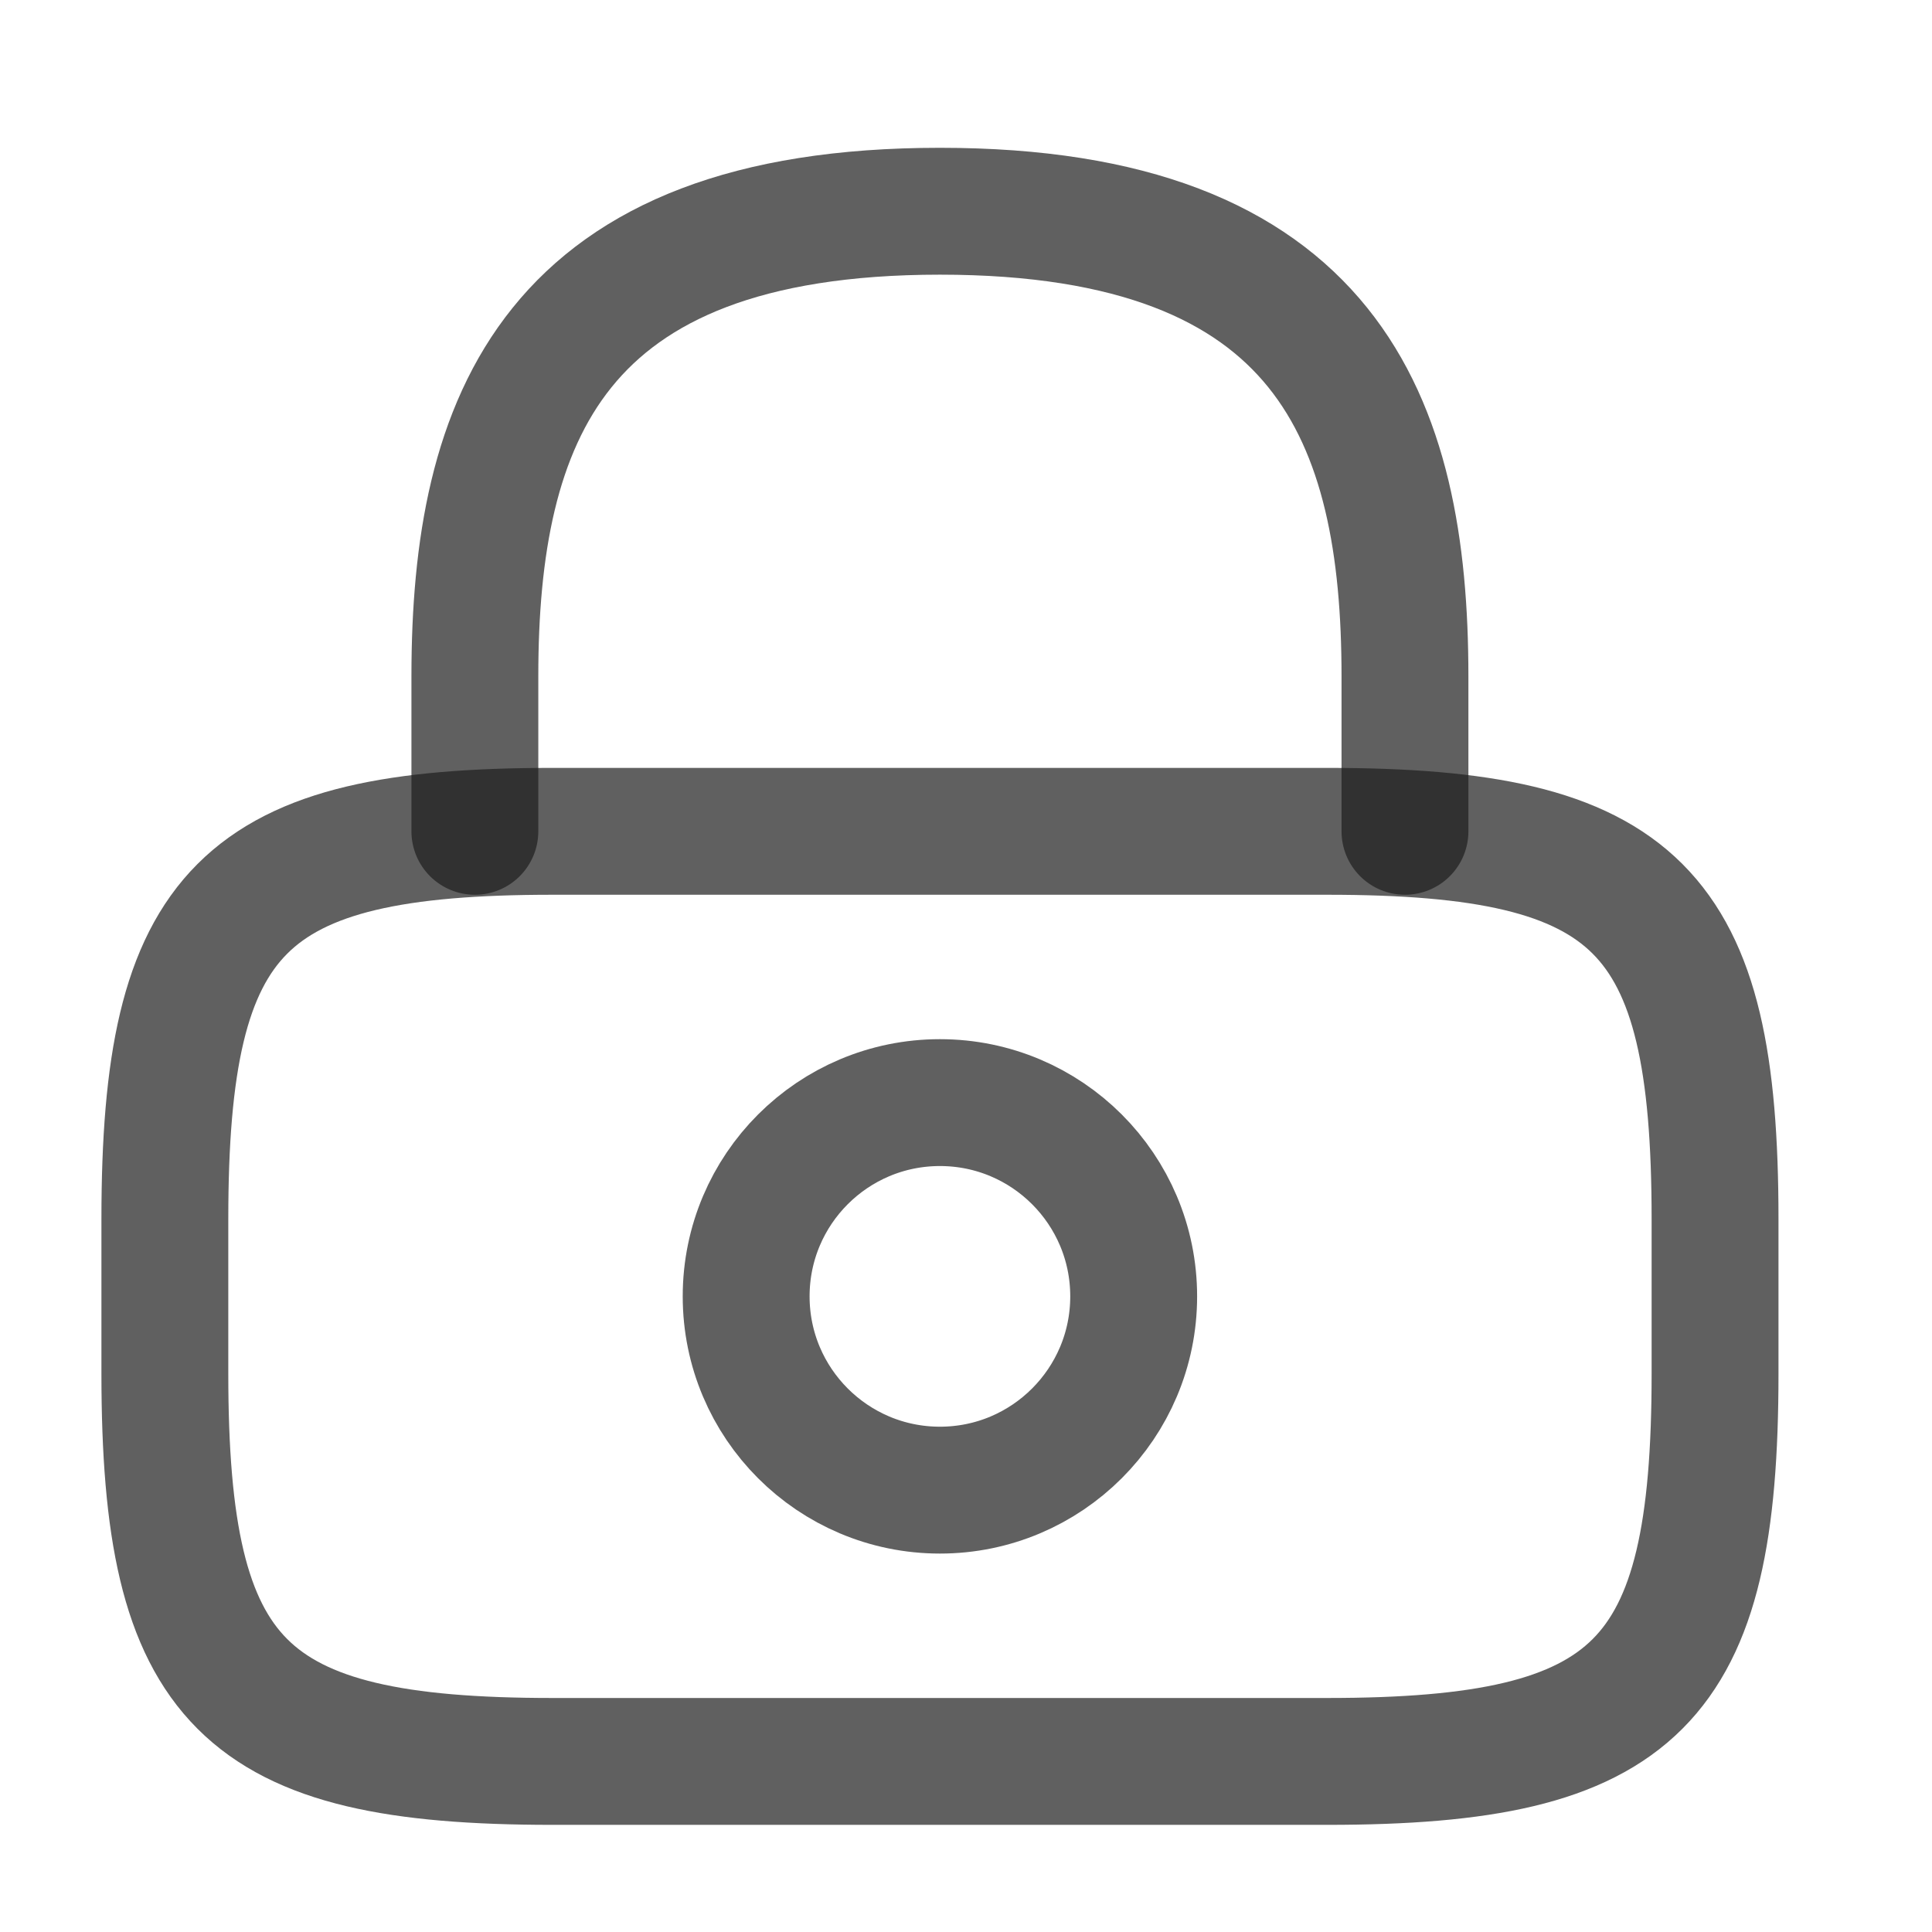 <svg width="24" height="24" viewBox="0 0 24 24" fill="none" xmlns="http://www.w3.org/2000/svg">
<path d="M5.899 10.327V8.401C5.899 5.214 6.862 2.624 11.676 2.624C16.49 2.624 17.453 5.214 17.453 8.401V10.327" stroke="#1D1D1D" stroke-opacity="0.7" stroke-width="1.576" stroke-linecap="round" stroke-linejoin="round"/>
<path d="M11.676 18.511C13.005 18.511 14.083 17.433 14.083 16.104C14.083 14.774 13.005 13.697 11.676 13.697C10.347 13.697 9.269 14.774 9.269 16.104C9.269 17.433 10.347 18.511 11.676 18.511Z" stroke="#1D1D1D" stroke-opacity="0.7" stroke-width="1.576" stroke-linecap="round" stroke-linejoin="round"/>
<path d="M16.49 21.881H6.862C3.011 21.881 2.048 20.918 2.048 17.067V15.141C2.048 11.29 3.011 10.327 6.862 10.327H16.49C20.342 10.327 21.305 11.29 21.305 15.141V17.067C21.305 20.918 20.342 21.881 16.49 21.881Z" stroke="#1D1D1D" stroke-opacity="0.7" stroke-width="1.576" stroke-linecap="round" stroke-linejoin="round"/>
</svg>
